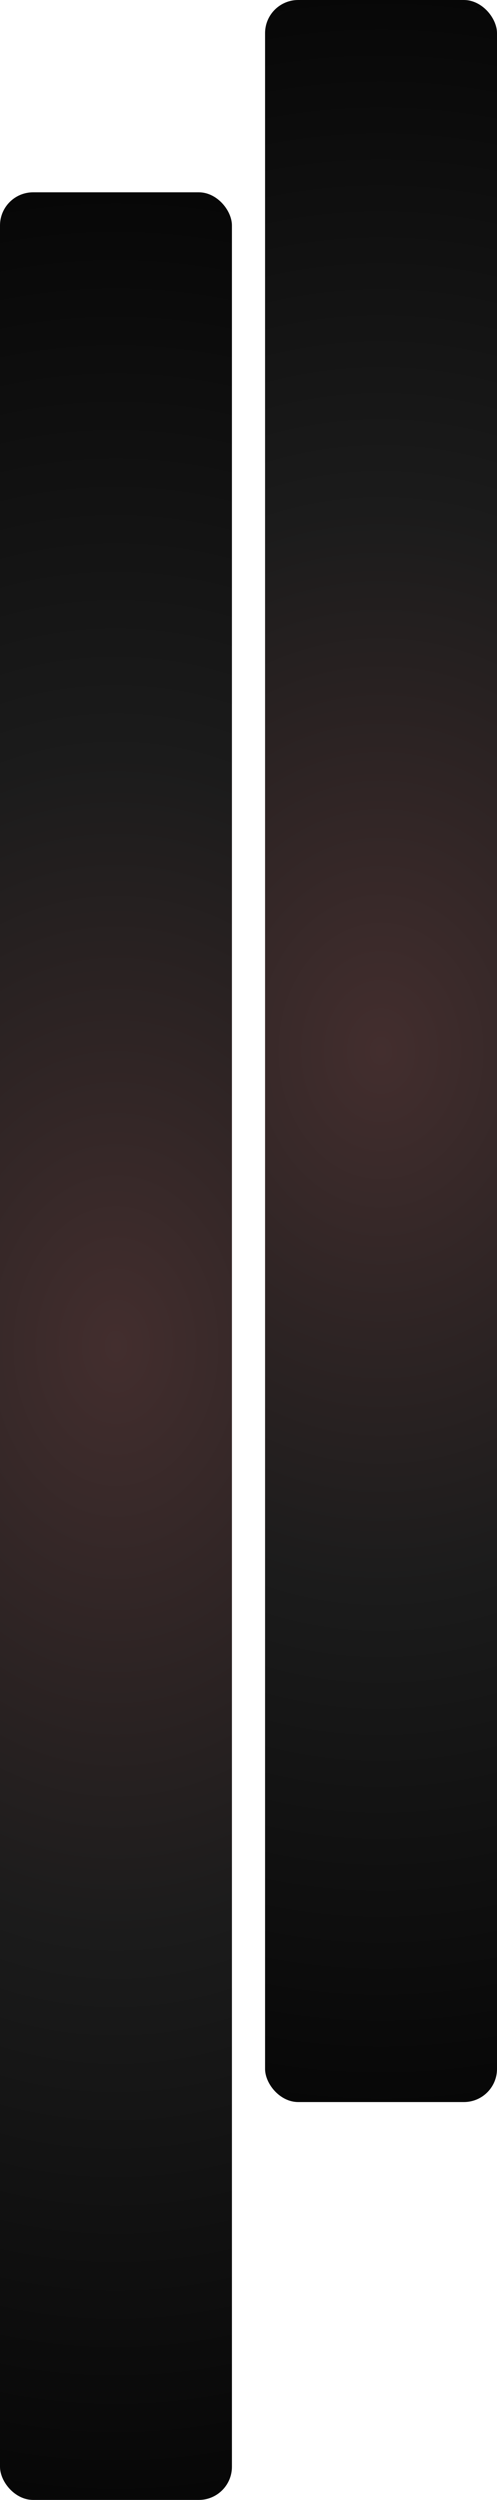 <?xml version="1.0" encoding="UTF-8"?> <svg xmlns="http://www.w3.org/2000/svg" width="75" height="377" viewBox="0 0 75 377" fill="none"><rect y="29" width="35" height="348" rx="5" fill="url(#paint0_radial_5829_122)"></rect><rect x="40" width="35" height="317" rx="5" fill="url(#paint1_radial_5829_122)"></rect><defs><radialGradient id="paint0_radial_5829_122" cx="0" cy="0" r="1" gradientUnits="userSpaceOnUse" gradientTransform="translate(17.5 203) rotate(90) scale(174 133.111)"><stop stop-color="#432E2E"></stop><stop offset="0.498" stop-color="#1B1B1B"></stop><stop offset="1" stop-color="#060606"></stop></radialGradient><radialGradient id="paint1_radial_5829_122" cx="0" cy="0" r="1" gradientUnits="userSpaceOnUse" gradientTransform="translate(57.5 158.5) rotate(90) scale(158.5 133.111)"><stop stop-color="#432E2E"></stop><stop offset="0.498" stop-color="#1B1B1B"></stop><stop offset="1" stop-color="#060606"></stop></radialGradient></defs></svg> 